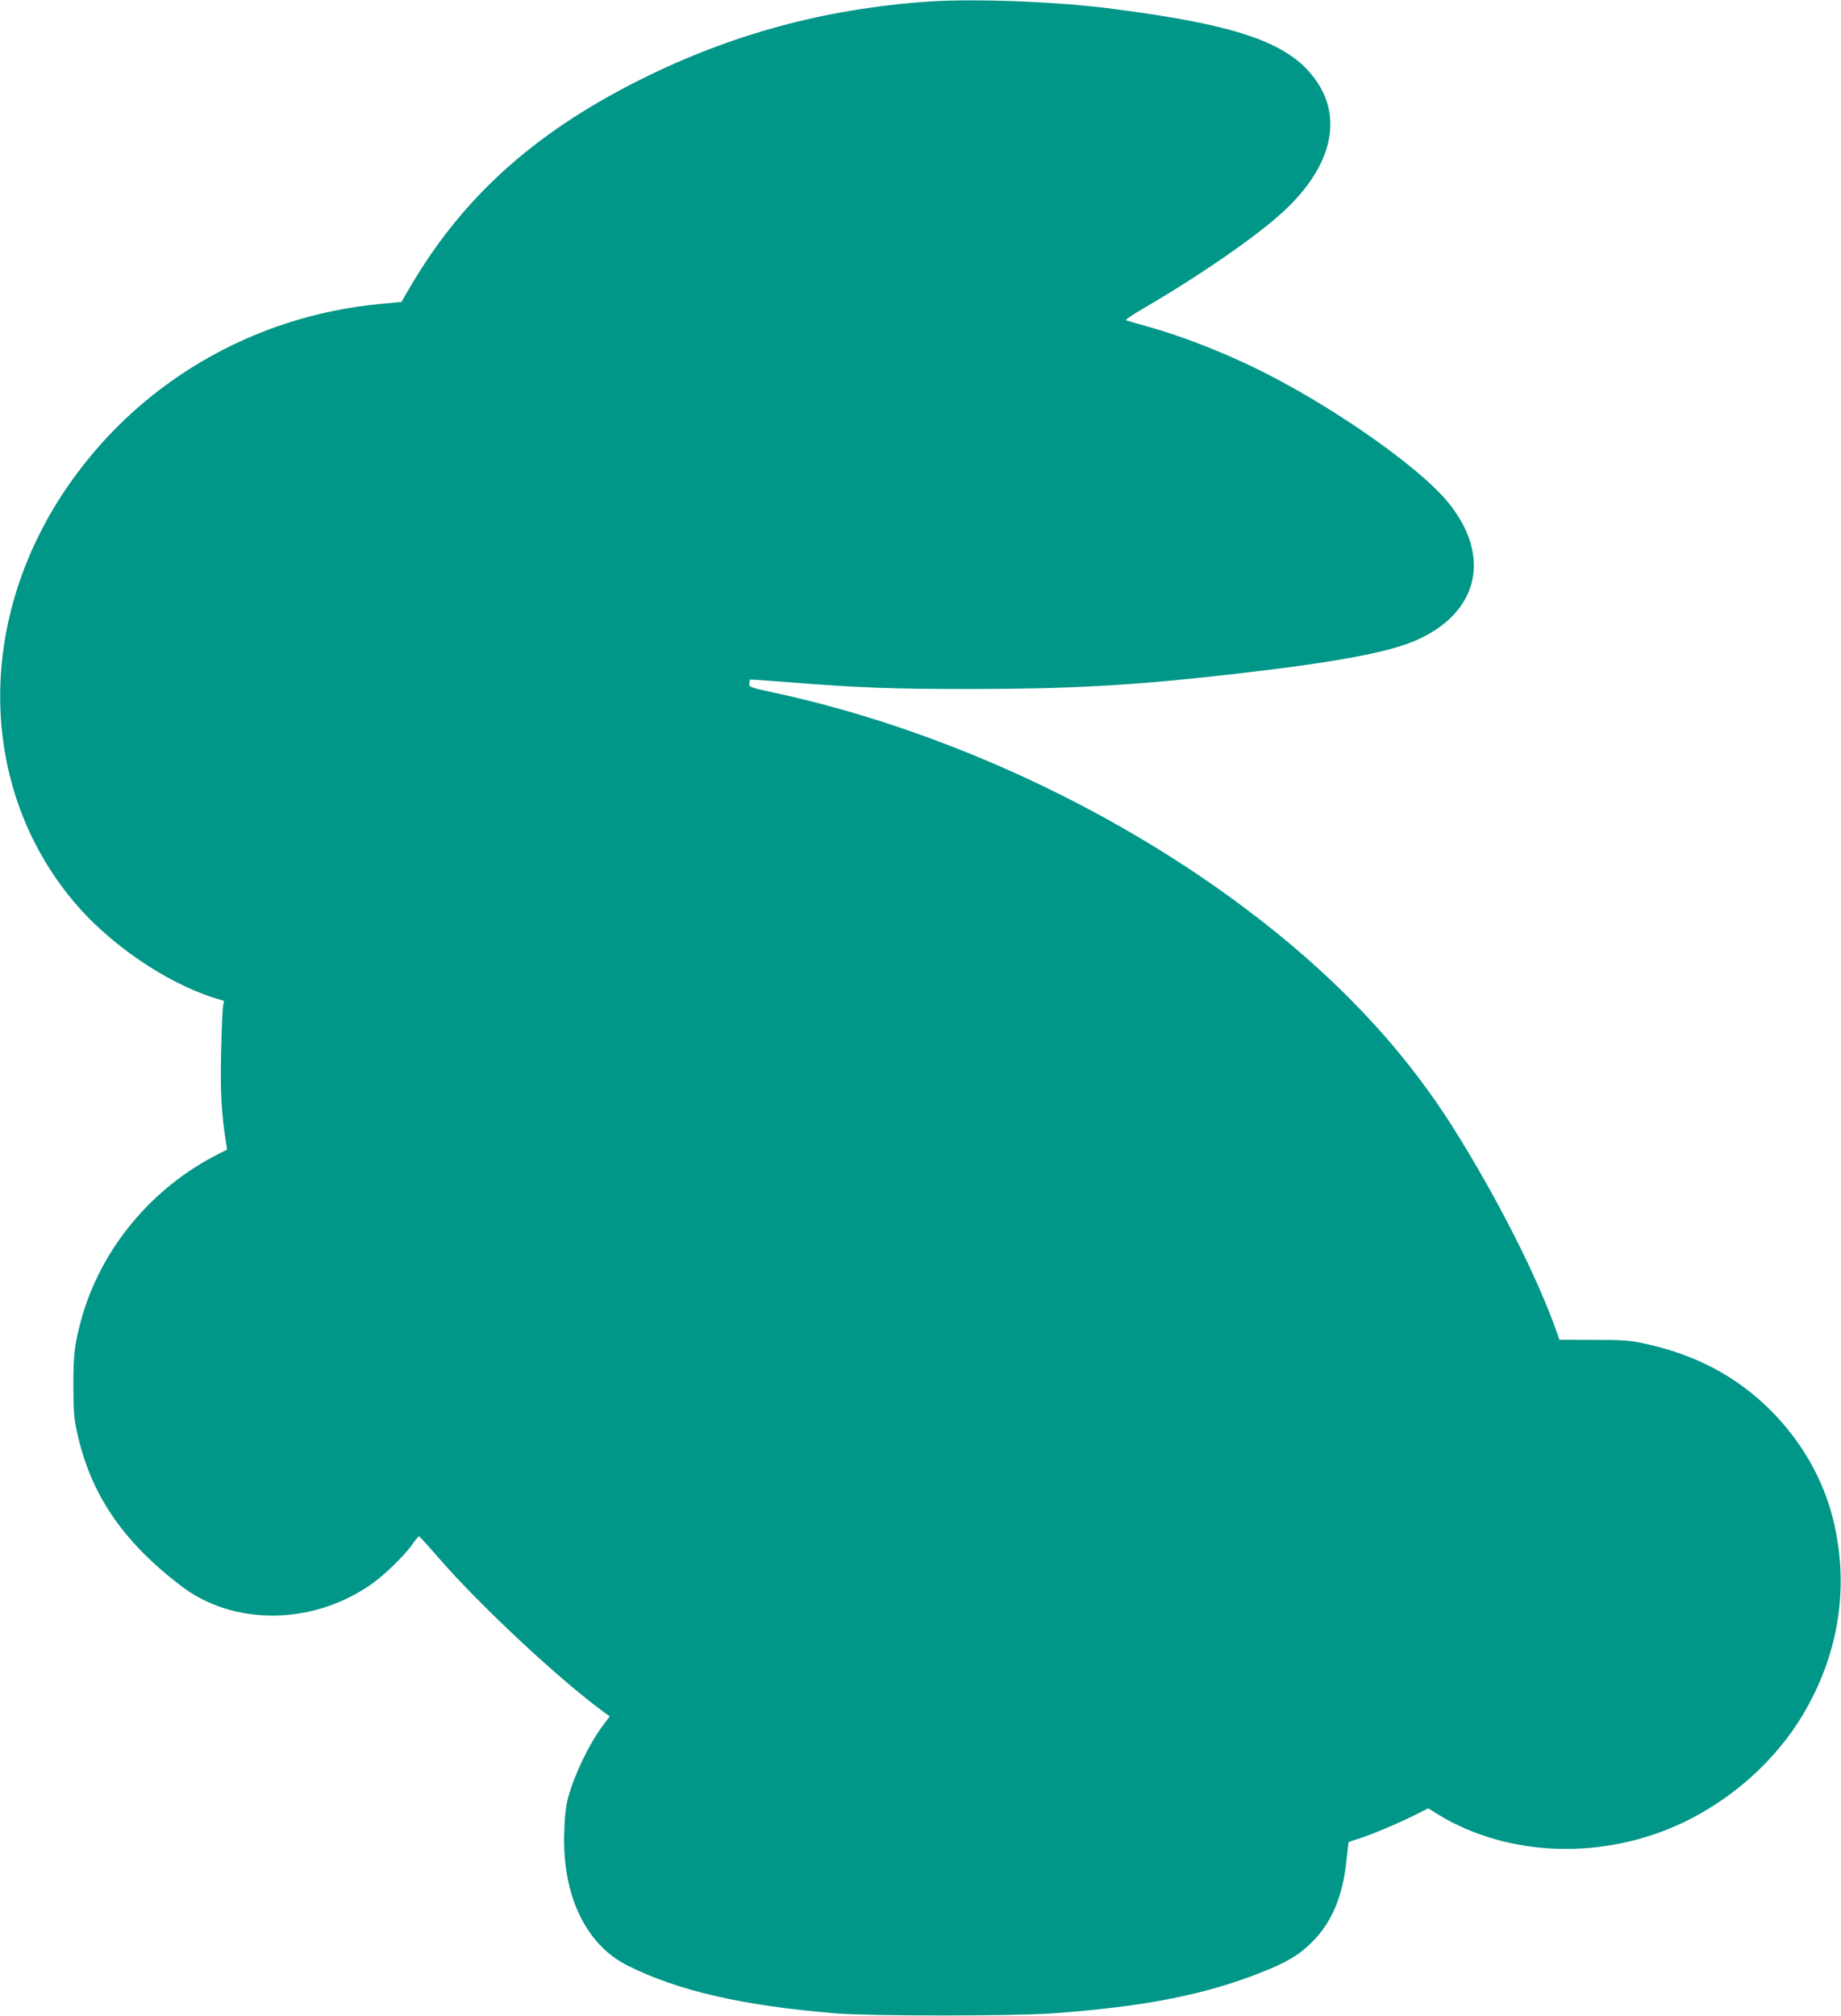 <?xml version="1.0" standalone="no"?>
<!DOCTYPE svg PUBLIC "-//W3C//DTD SVG 20010904//EN"
 "http://www.w3.org/TR/2001/REC-SVG-20010904/DTD/svg10.dtd">
<svg version="1.0" xmlns="http://www.w3.org/2000/svg"
 width="1169pt" height="1280pt" viewBox="0 0 1169 1280"
 preserveAspectRatio="xMidYMid meet">
<g transform="translate(0,1280) scale(0.1,-0.1)"
fill="#009688" stroke="none">
<path d="M5895 12790 c-659 -46 -1253 -207 -1836 -499 -675 -339 -1128 -750
-1463 -1327 l-47 -81 -128 -12 c-822 -75 -1560 -511 -2013 -1191 -563 -844
-540 -1885 58 -2601 225 -270 586 -517 897 -615 l59 -18 -6 -36 c-3 -19 -9
-150 -12 -290 -6 -243 2 -394 32 -579 l6 -39 -53 -27 c-425 -213 -749 -603
-873 -1052 -42 -153 -51 -228 -50 -423 0 -152 4 -203 22 -287 85 -395 287
-694 659 -979 333 -256 831 -254 1207 6 86 59 220 190 268 261 18 27 36 47 39
46 4 -1 58 -60 120 -132 267 -308 777 -784 1063 -991 l28 -20 -40 -53 c-88
-116 -183 -312 -223 -458 -15 -54 -23 -120 -26 -215 -16 -404 134 -722 402
-856 321 -161 735 -256 1330 -304 211 -17 1114 -17 1360 0 578 41 967 116
1325 257 171 67 248 113 330 195 127 126 196 290 220 520 7 63 13 116 13 116
1 1 34 12 72 24 86 28 253 99 356 151 l78 39 66 -41 c446 -270 1049 -289 1555
-48 311 149 583 393 754 677 233 387 301 819 196 1246 -63 256 -200 495 -395
691 -218 218 -479 356 -805 426 -90 20 -136 23 -321 23 l-217 1 -12 35 c-124
357 -388 877 -671 1324 -326 513 -763 971 -1334 1396 -860 641 -1934 1130
-2975 1354 -148 32 -155 35 -152 57 1 12 3 24 5 25 1 1 106 -6 233 -16 470
-37 662 -44 1169 -44 610 0 1021 22 1615 89 670 75 1028 140 1207 218 405 175
489 540 203 884 -192 231 -761 625 -1225 849 -232 112 -476 205 -685 263 -63
18 -121 34 -129 37 -8 3 35 33 99 70 360 209 726 461 897 619 297 273 379 572
223 814 -163 253 -484 369 -1305 475 -352 46 -874 66 -1170 46z"/>
</g>
</svg>
